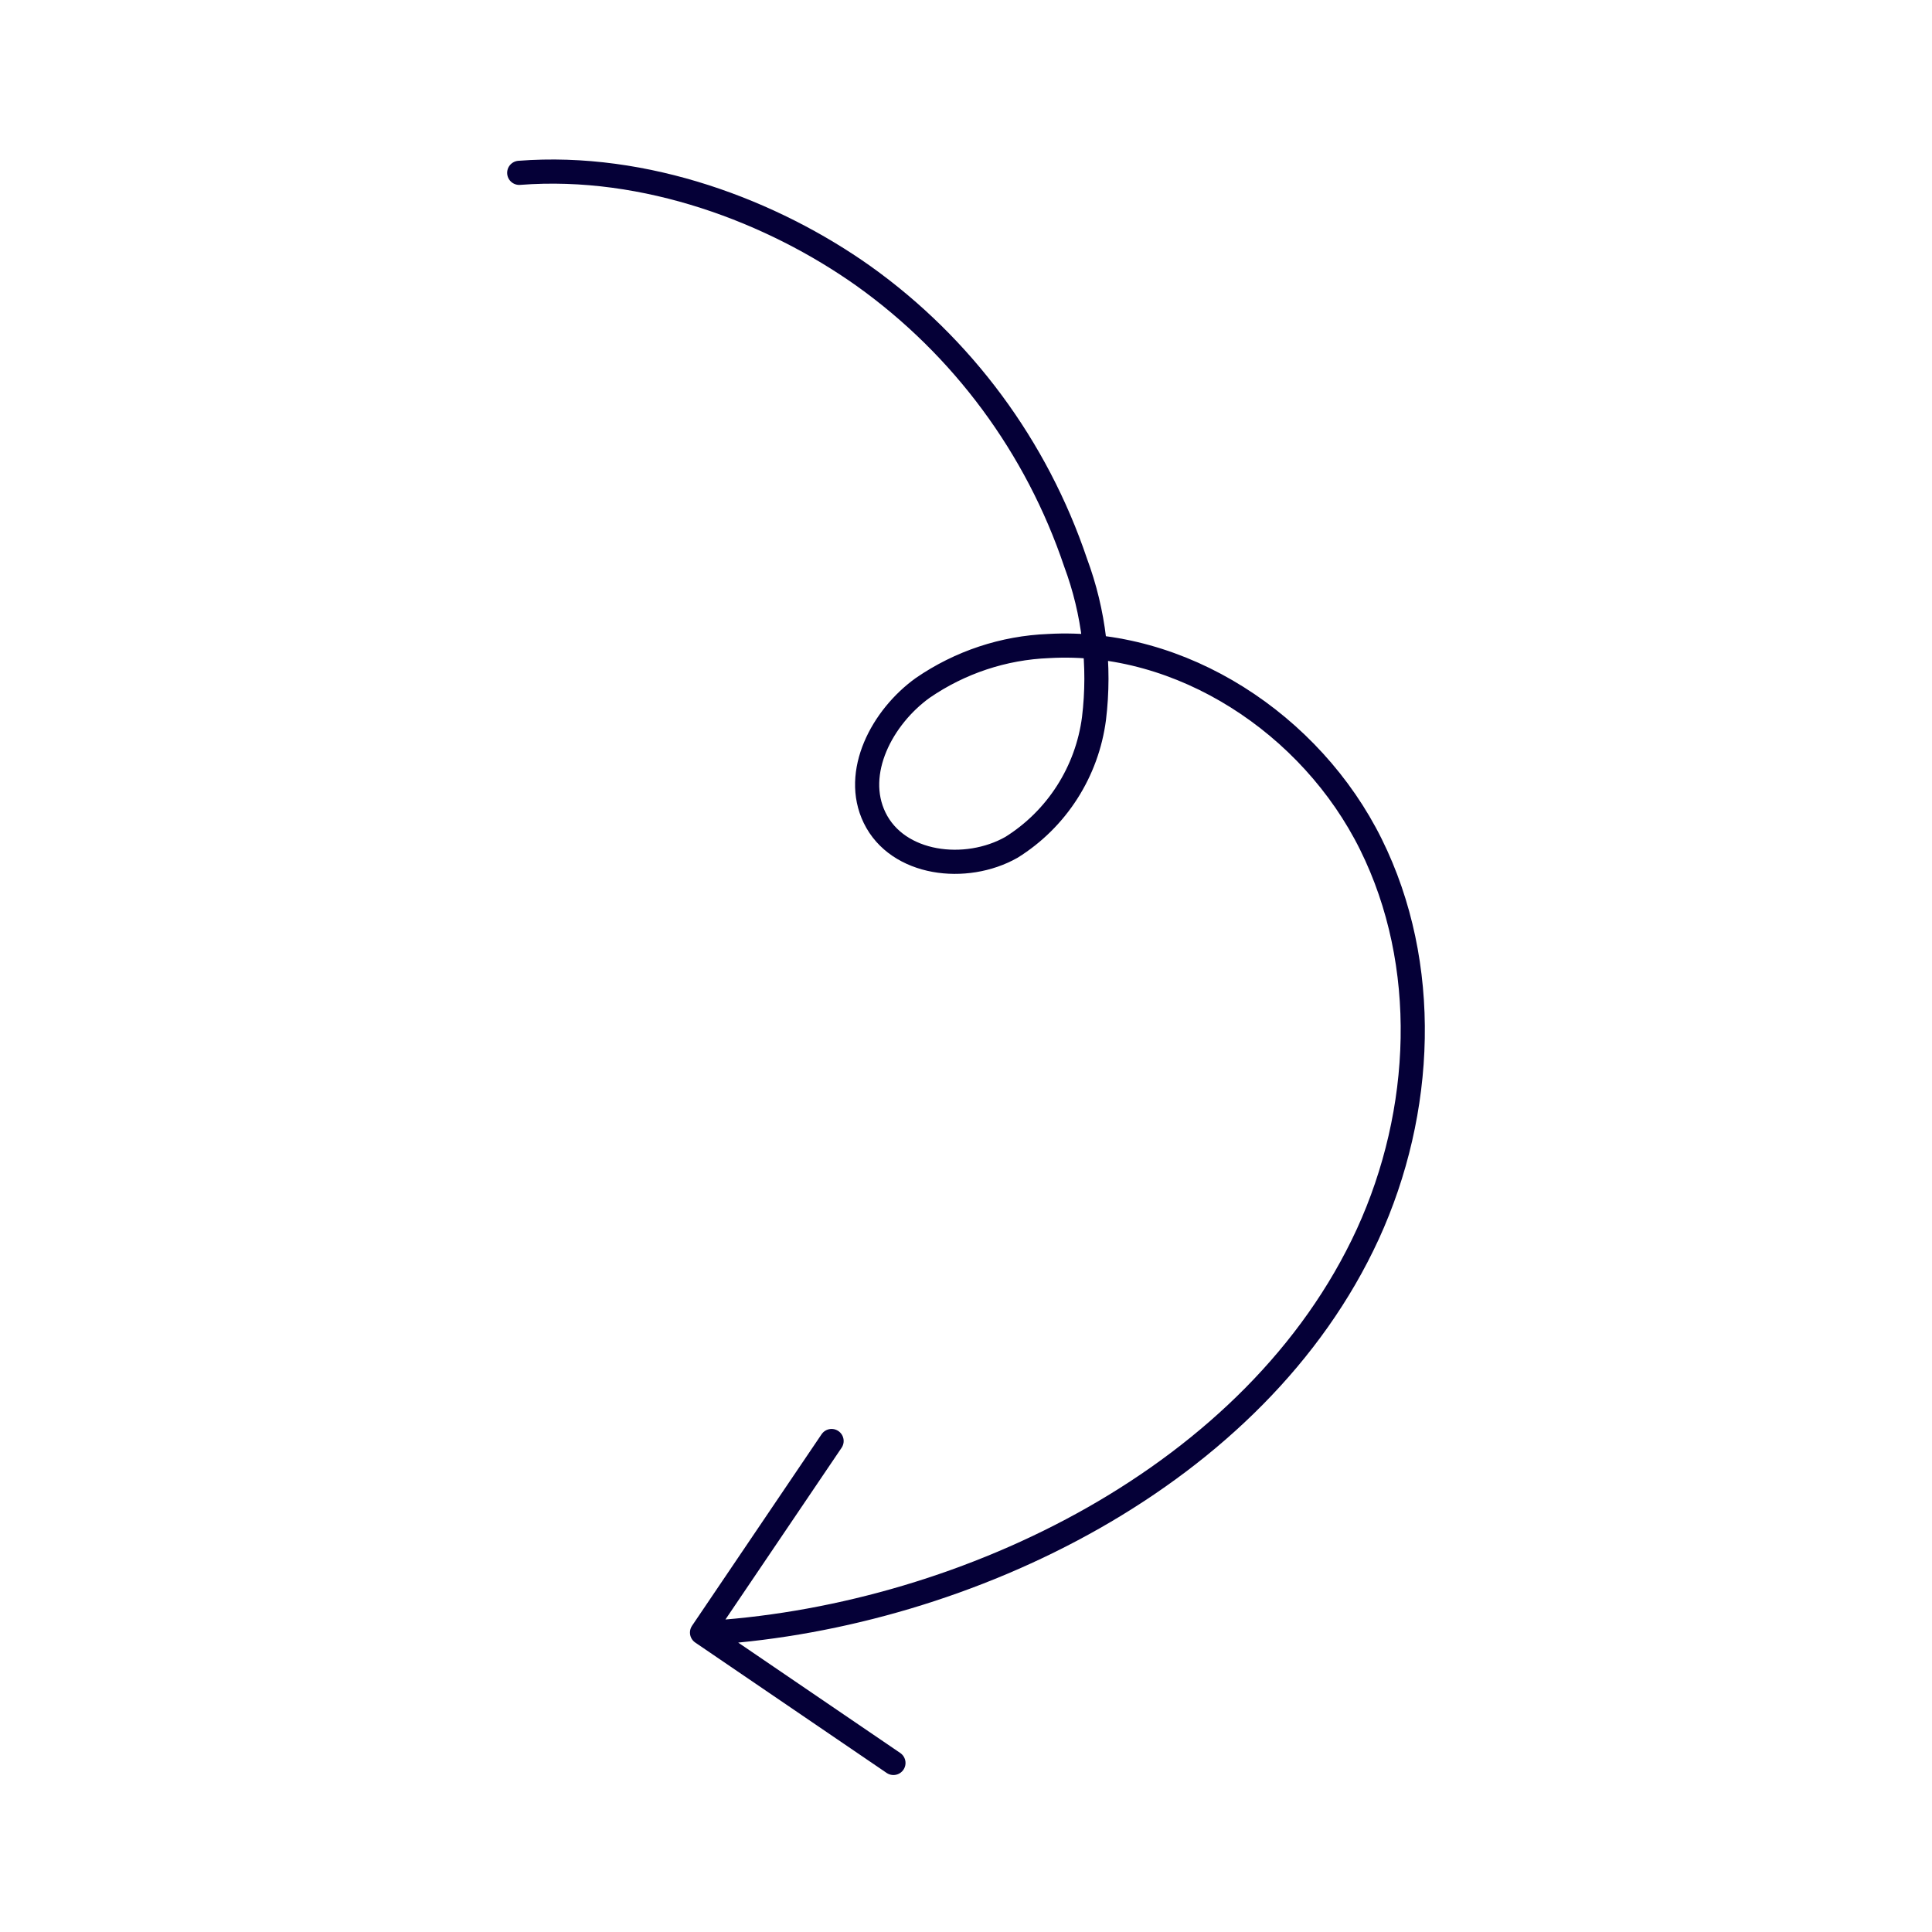 <?xml version="1.0" encoding="UTF-8"?> <svg xmlns="http://www.w3.org/2000/svg" width="160" height="160" viewBox="0 0 160 160" fill="none"> <path d="M43 14.314C53.5 13.5 63.997 17.526 71.523 22.865C79.704 28.708 85.847 37.012 89.075 46.59C90.608 50.708 91.131 55.139 90.6 59.505C90.316 61.684 89.555 63.77 88.373 65.615C87.191 67.46 85.617 69.016 83.766 70.172C79.992 72.309 74.342 71.645 72.433 67.724C70.612 63.98 73.059 59.383 76.416 56.969C79.502 54.848 83.118 53.646 86.849 53.502C97.819 52.87 108.592 59.959 113.528 69.917C118.465 79.874 117.917 92.07 113.276 102.204C104.05 122.263 80.08 133.772 59.06 135.201M73.991 146L58.139 135.201L68.868 119.339" stroke="#050037" stroke-width="2" stroke-linecap="round" stroke-linejoin="round"></path> </svg> 